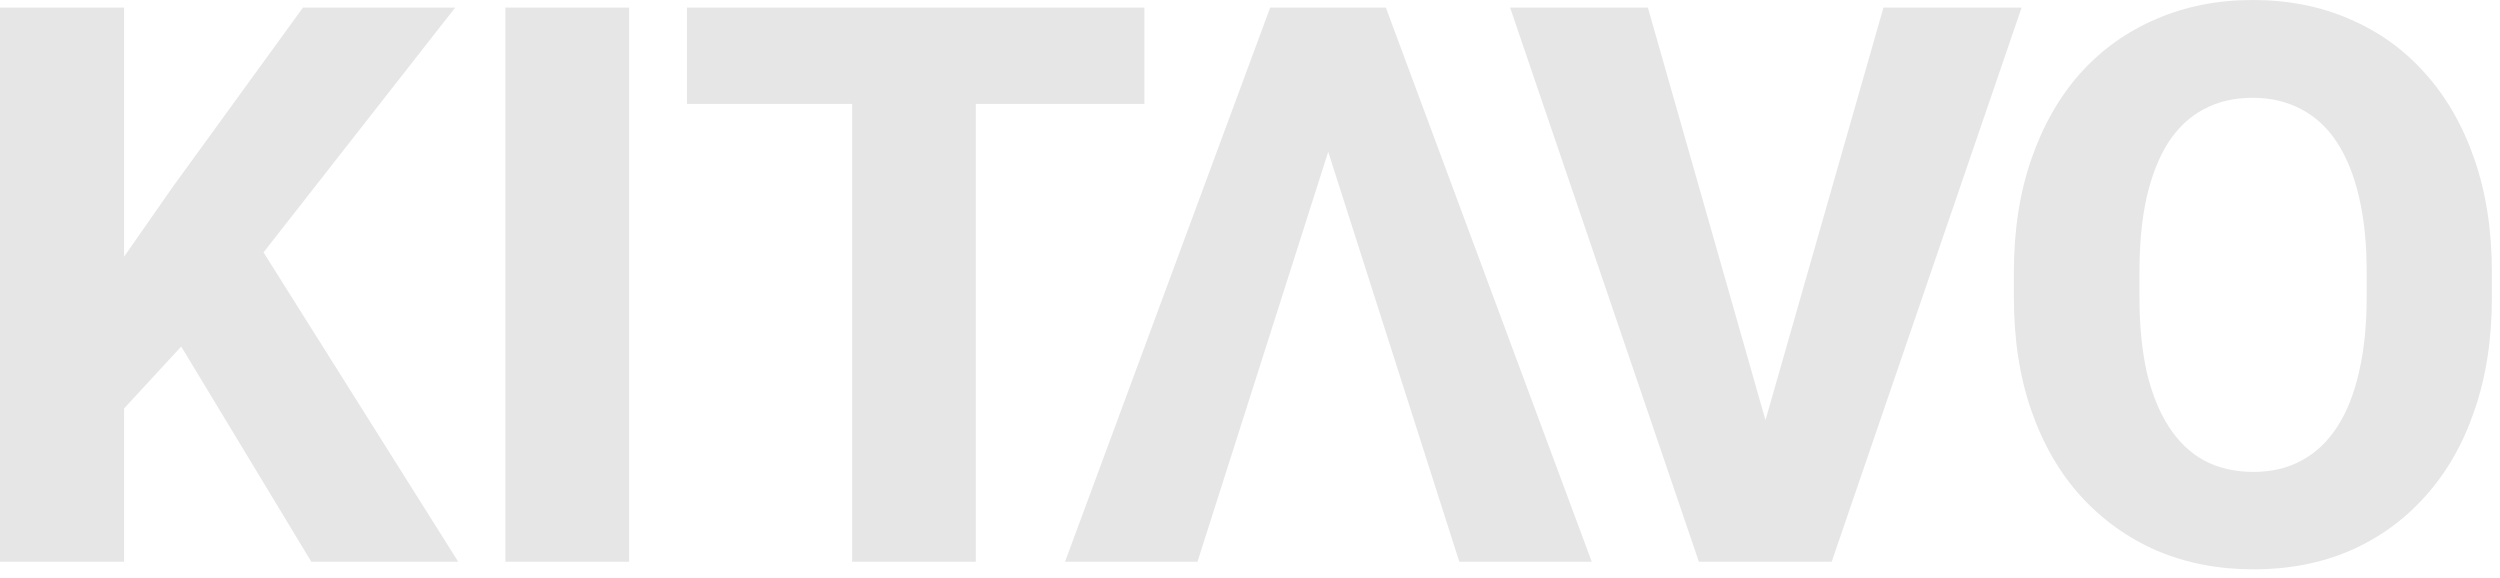 <svg width="225" height="52" viewBox="0 0 225 52" fill="none" xmlns="http://www.w3.org/2000/svg">
<path d="M224.269 24.524V26.751C224.269 30.541 223.743 33.944 222.693 36.958C221.665 39.972 220.193 42.541 218.274 44.665C216.379 46.788 214.119 48.421 211.493 49.563C208.889 50.682 206.001 51.241 202.827 51.241C199.653 51.241 196.753 50.682 194.127 49.563C191.501 48.421 189.217 46.788 187.276 44.665C185.358 42.541 183.874 39.972 182.824 36.958C181.773 33.944 181.248 30.541 181.248 26.751V24.524C181.248 20.734 181.773 17.331 182.824 14.317C183.874 11.28 185.347 8.7 187.242 6.576C189.16 4.453 191.432 2.832 194.058 1.713C196.684 0.571 199.584 0 202.758 0C205.932 0 208.832 0.571 211.458 1.713C214.084 2.832 216.345 4.453 218.24 6.576C220.158 8.7 221.643 11.28 222.693 14.317C223.743 17.331 224.269 20.734 224.269 24.524ZM213 26.751V24.456C213 21.921 212.771 19.683 212.315 17.743C211.858 15.779 211.196 14.135 210.328 12.81C209.46 11.486 208.387 10.492 207.108 9.83C205.83 9.145 204.38 8.803 202.758 8.803C201.068 8.803 199.596 9.145 198.34 9.83C197.084 10.492 196.022 11.486 195.154 12.81C194.309 14.135 193.659 15.779 193.202 17.743C192.768 19.683 192.551 21.921 192.551 24.456V26.751C192.551 29.263 192.768 31.5 193.202 33.464C193.659 35.405 194.321 37.049 195.189 38.397C196.056 39.744 197.118 40.76 198.374 41.445C199.653 42.13 201.137 42.472 202.827 42.472C204.448 42.472 205.887 42.13 207.143 41.445C208.421 40.76 209.494 39.744 210.362 38.397C211.23 37.049 211.881 35.405 212.315 33.464C212.771 31.5 213 29.263 213 26.751Z" fill="#E7E6E6"/>
<path d="M158.413 39.493L169.511 0.685H181.944L164.853 50.556H156.735L158.413 39.493ZM148.309 0.685L159.372 39.493L161.119 50.556H152.899L135.91 0.685H148.309Z" fill="#E7E6E6"/>
<path d="M120.652 10.173L107.773 50.556H95.853L114.315 0.685H121.85L120.652 10.173ZM131.338 50.556L118.425 10.173L117.089 0.685H124.728L143.258 50.556H131.338Z" fill="#E7E6E6"/>
<path d="M87.822 0.685V50.556H76.69V0.685H87.822ZM102.996 0.685V9.351H61.825V0.685H102.996Z" fill="#E7E6E6"/>
<path d="M56.619 0.685V50.556H45.487V0.685H56.619Z" fill="#E7E6E6"/>
<path d="M11.166 0.685V50.556H0V0.685H11.166ZM40.965 0.685L21.442 25.62L10.07 37.951L8.049 27.573L15.55 16.818L27.265 0.685H40.965ZM28.018 50.556L14.249 27.778L22.743 21.168L41.239 50.556H28.018Z" fill="#E7E6E6"/>
</svg>
